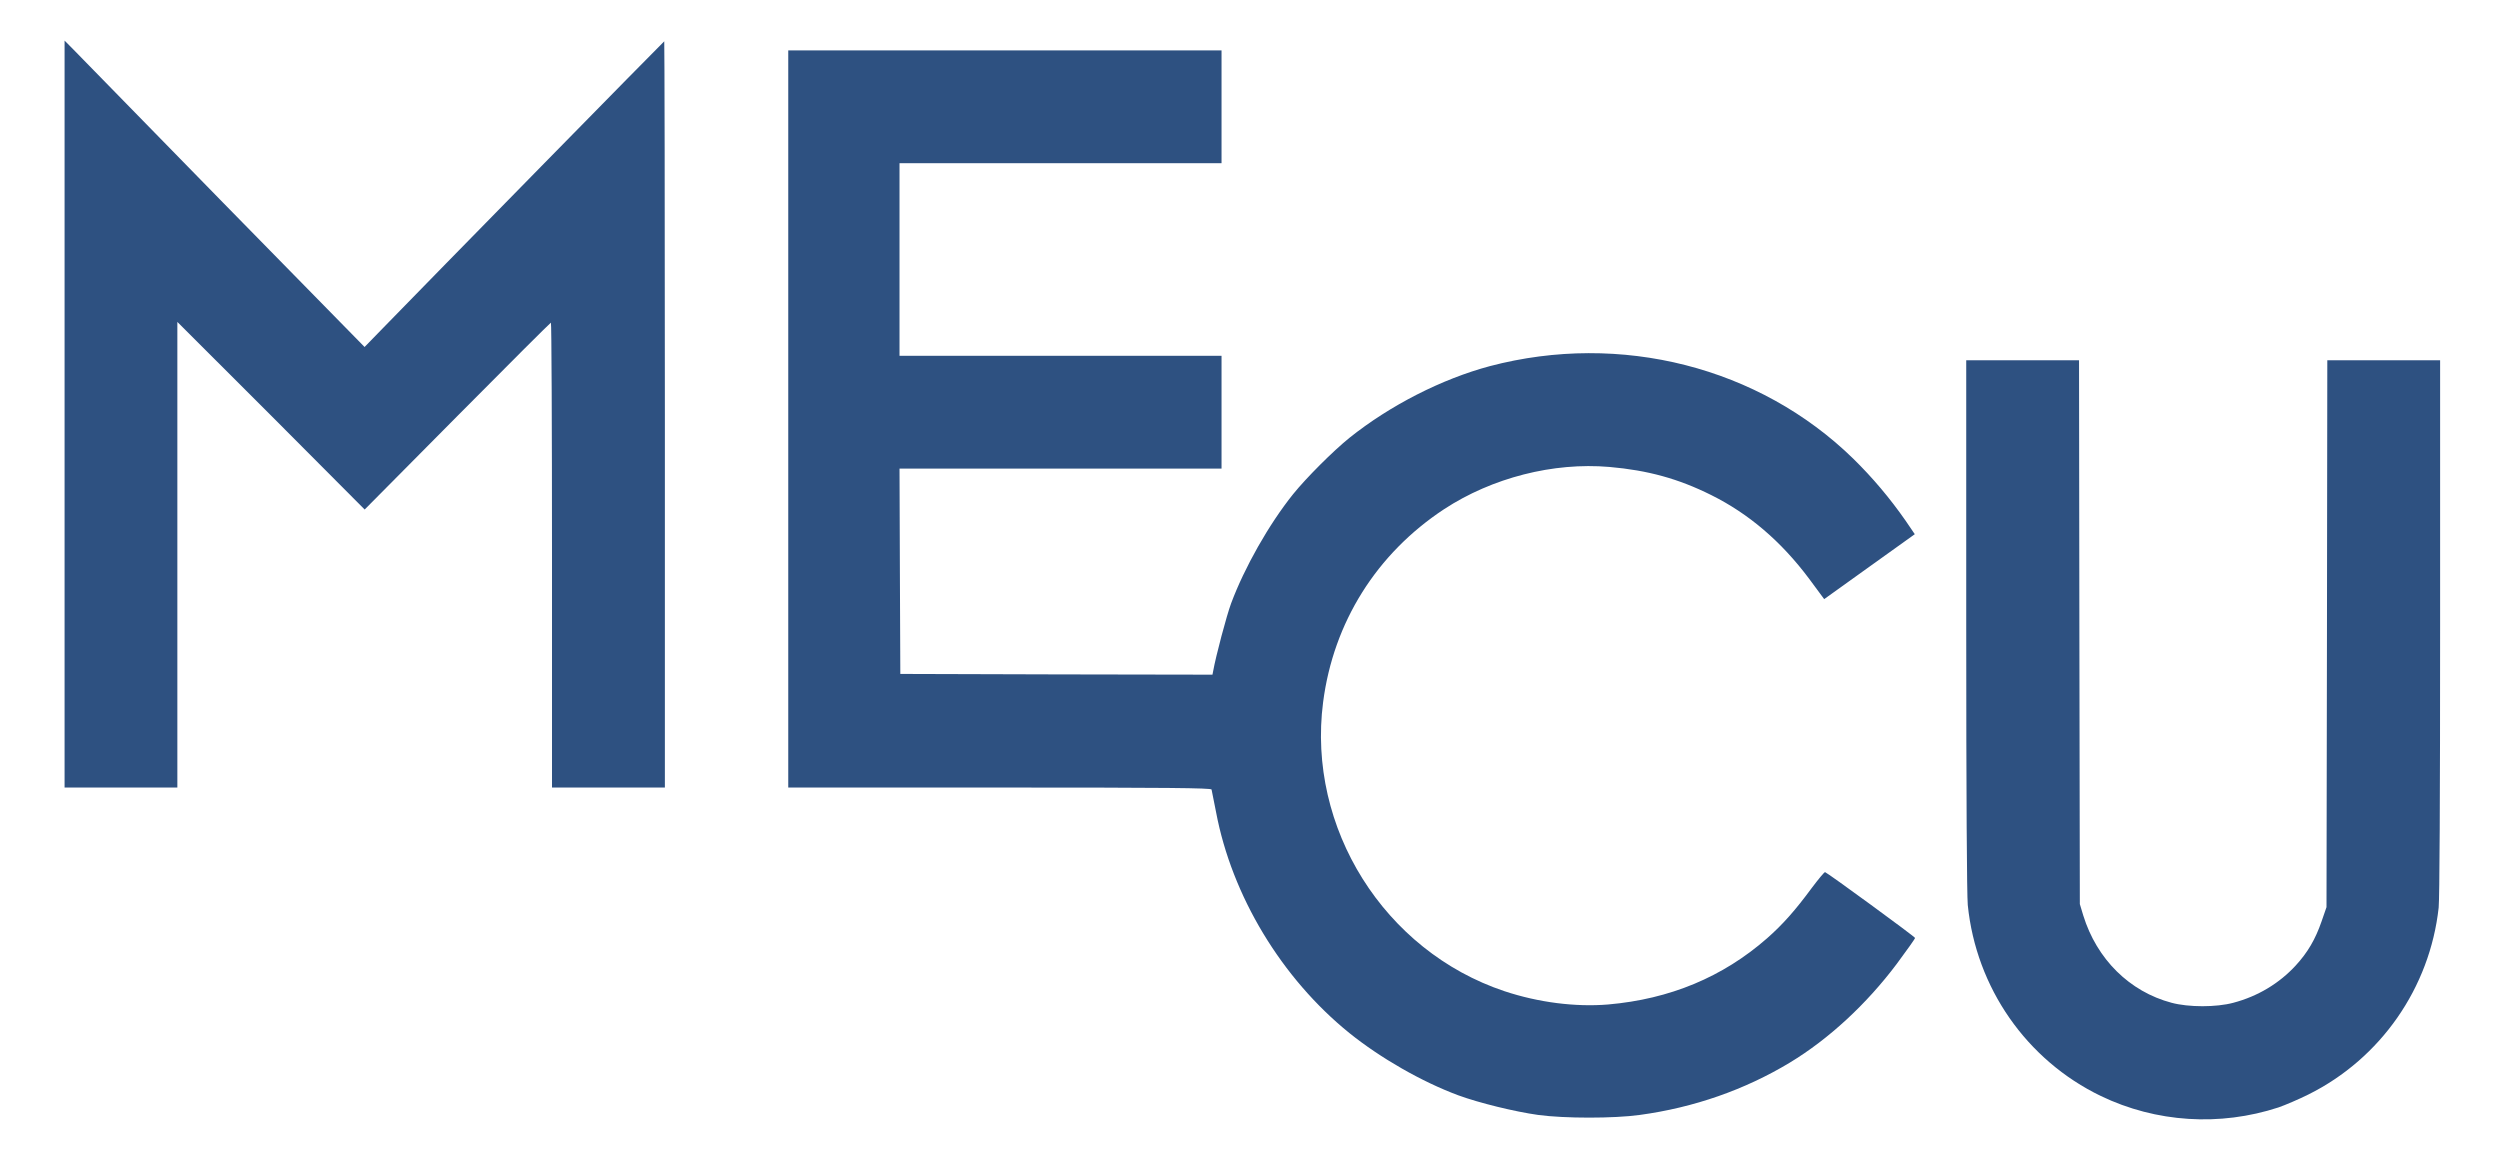 <svg xmlns="http://www.w3.org/2000/svg" xmlns:xlink="http://www.w3.org/1999/xlink" width="145" zoomAndPan="magnify" viewBox="0 0 108.75 50.25" height="67" preserveAspectRatio="xMidYMid meet" version="1.0"><defs><clipPath id="19acdf1ea5"><path d="M 85 15 L 106.824 15 L 106.824 49 L 85 49 Z M 85 15 " clip-rule="nonzero"/></clipPath></defs><path fill="#2e5181" d="M 2.809 18.016 L 2.809 34.258 L 7.715 34.258 L 7.715 14.004 L 11.793 18.078 L 15.863 22.164 L 19.895 18.098 C 22.113 15.859 23.945 14.035 23.965 14.035 C 23.992 14.035 24.012 18.582 24.012 24.145 L 24.012 34.258 L 28.922 34.258 L 28.922 18.027 C 28.922 9.102 28.906 1.797 28.895 1.797 C 28.875 1.797 18.719 12.148 16.547 14.387 L 15.859 15.094 L 9.711 8.824 C 6.336 5.371 3.402 2.371 3.195 2.156 L 2.809 1.766 Z M 2.809 18.016 " fill-opacity="1" fill-rule="nonzero"/><path fill="#2e5181" d="M 34.289 18.223 L 34.289 34.258 L 43.48 34.258 C 50.785 34.258 52.684 34.277 52.703 34.344 C 52.715 34.383 52.801 34.828 52.898 35.324 C 53.586 38.969 55.746 42.551 58.699 44.938 C 60.047 46.023 61.852 47.059 63.441 47.648 C 64.348 47.98 65.898 48.359 66.91 48.5 C 68.059 48.656 70.203 48.656 71.328 48.5 C 73.684 48.18 75.898 47.406 77.859 46.223 C 79.551 45.199 81.191 43.684 82.508 41.93 C 82.945 41.34 83.305 40.836 83.305 40.801 C 83.305 40.75 79.516 37.98 79.391 37.938 C 79.359 37.93 79.105 38.238 78.816 38.621 C 78.102 39.59 77.559 40.207 76.867 40.816 C 74.941 42.504 72.637 43.461 69.953 43.695 C 68.535 43.812 66.926 43.609 65.445 43.117 C 60.215 41.371 56.848 36.012 57.555 30.547 C 58.004 27.07 59.883 24.082 62.82 22.148 C 64.91 20.781 67.566 20.102 70.008 20.312 C 71.676 20.457 73.004 20.82 74.438 21.535 C 76.074 22.348 77.48 23.551 78.691 25.168 L 79.352 26.062 L 81.324 24.648 L 83.293 23.238 L 82.895 22.652 C 82.211 21.672 81.461 20.781 80.617 19.953 C 76.527 15.961 70.496 14.43 64.812 15.926 C 62.723 16.484 60.473 17.629 58.699 19.047 C 57.984 19.625 56.828 20.781 56.25 21.496 C 55.195 22.812 54.137 24.684 53.555 26.242 C 53.359 26.77 52.887 28.543 52.77 29.207 L 52.742 29.348 L 45.949 29.336 L 39.164 29.316 L 39.145 24.848 L 39.129 20.383 L 53.137 20.383 L 53.137 15.477 L 39.129 15.477 L 39.129 7.098 L 53.137 7.098 L 53.137 2.191 L 34.289 2.191 Z M 34.289 18.223 " fill-opacity="1" fill-rule="nonzero"/><g clip-path="url(#19acdf1ea5)"><path fill="#2e5181" d="M 85.531 27.184 C 85.531 34.695 85.559 38.93 85.598 39.367 C 85.961 42.969 88.156 46.117 91.387 47.676 C 93.789 48.832 96.566 49.008 99.117 48.172 C 99.398 48.074 99.988 47.824 100.418 47.609 C 103.562 46.043 105.699 42.969 106.082 39.48 C 106.121 39.062 106.145 34.887 106.145 27.254 L 106.145 15.672 L 101.238 15.672 L 101.223 27.562 L 101.203 39.461 L 100.988 40.082 C 100.719 40.859 100.387 41.43 99.863 42 C 99.148 42.777 98.215 43.34 97.148 43.621 C 96.414 43.82 95.203 43.82 94.465 43.621 C 92.637 43.137 91.211 41.727 90.621 39.82 L 90.473 39.328 L 90.453 27.496 L 90.438 15.672 L 85.531 15.672 Z M 85.531 27.184 " fill-opacity="1" fill-rule="nonzero"/></g></svg>